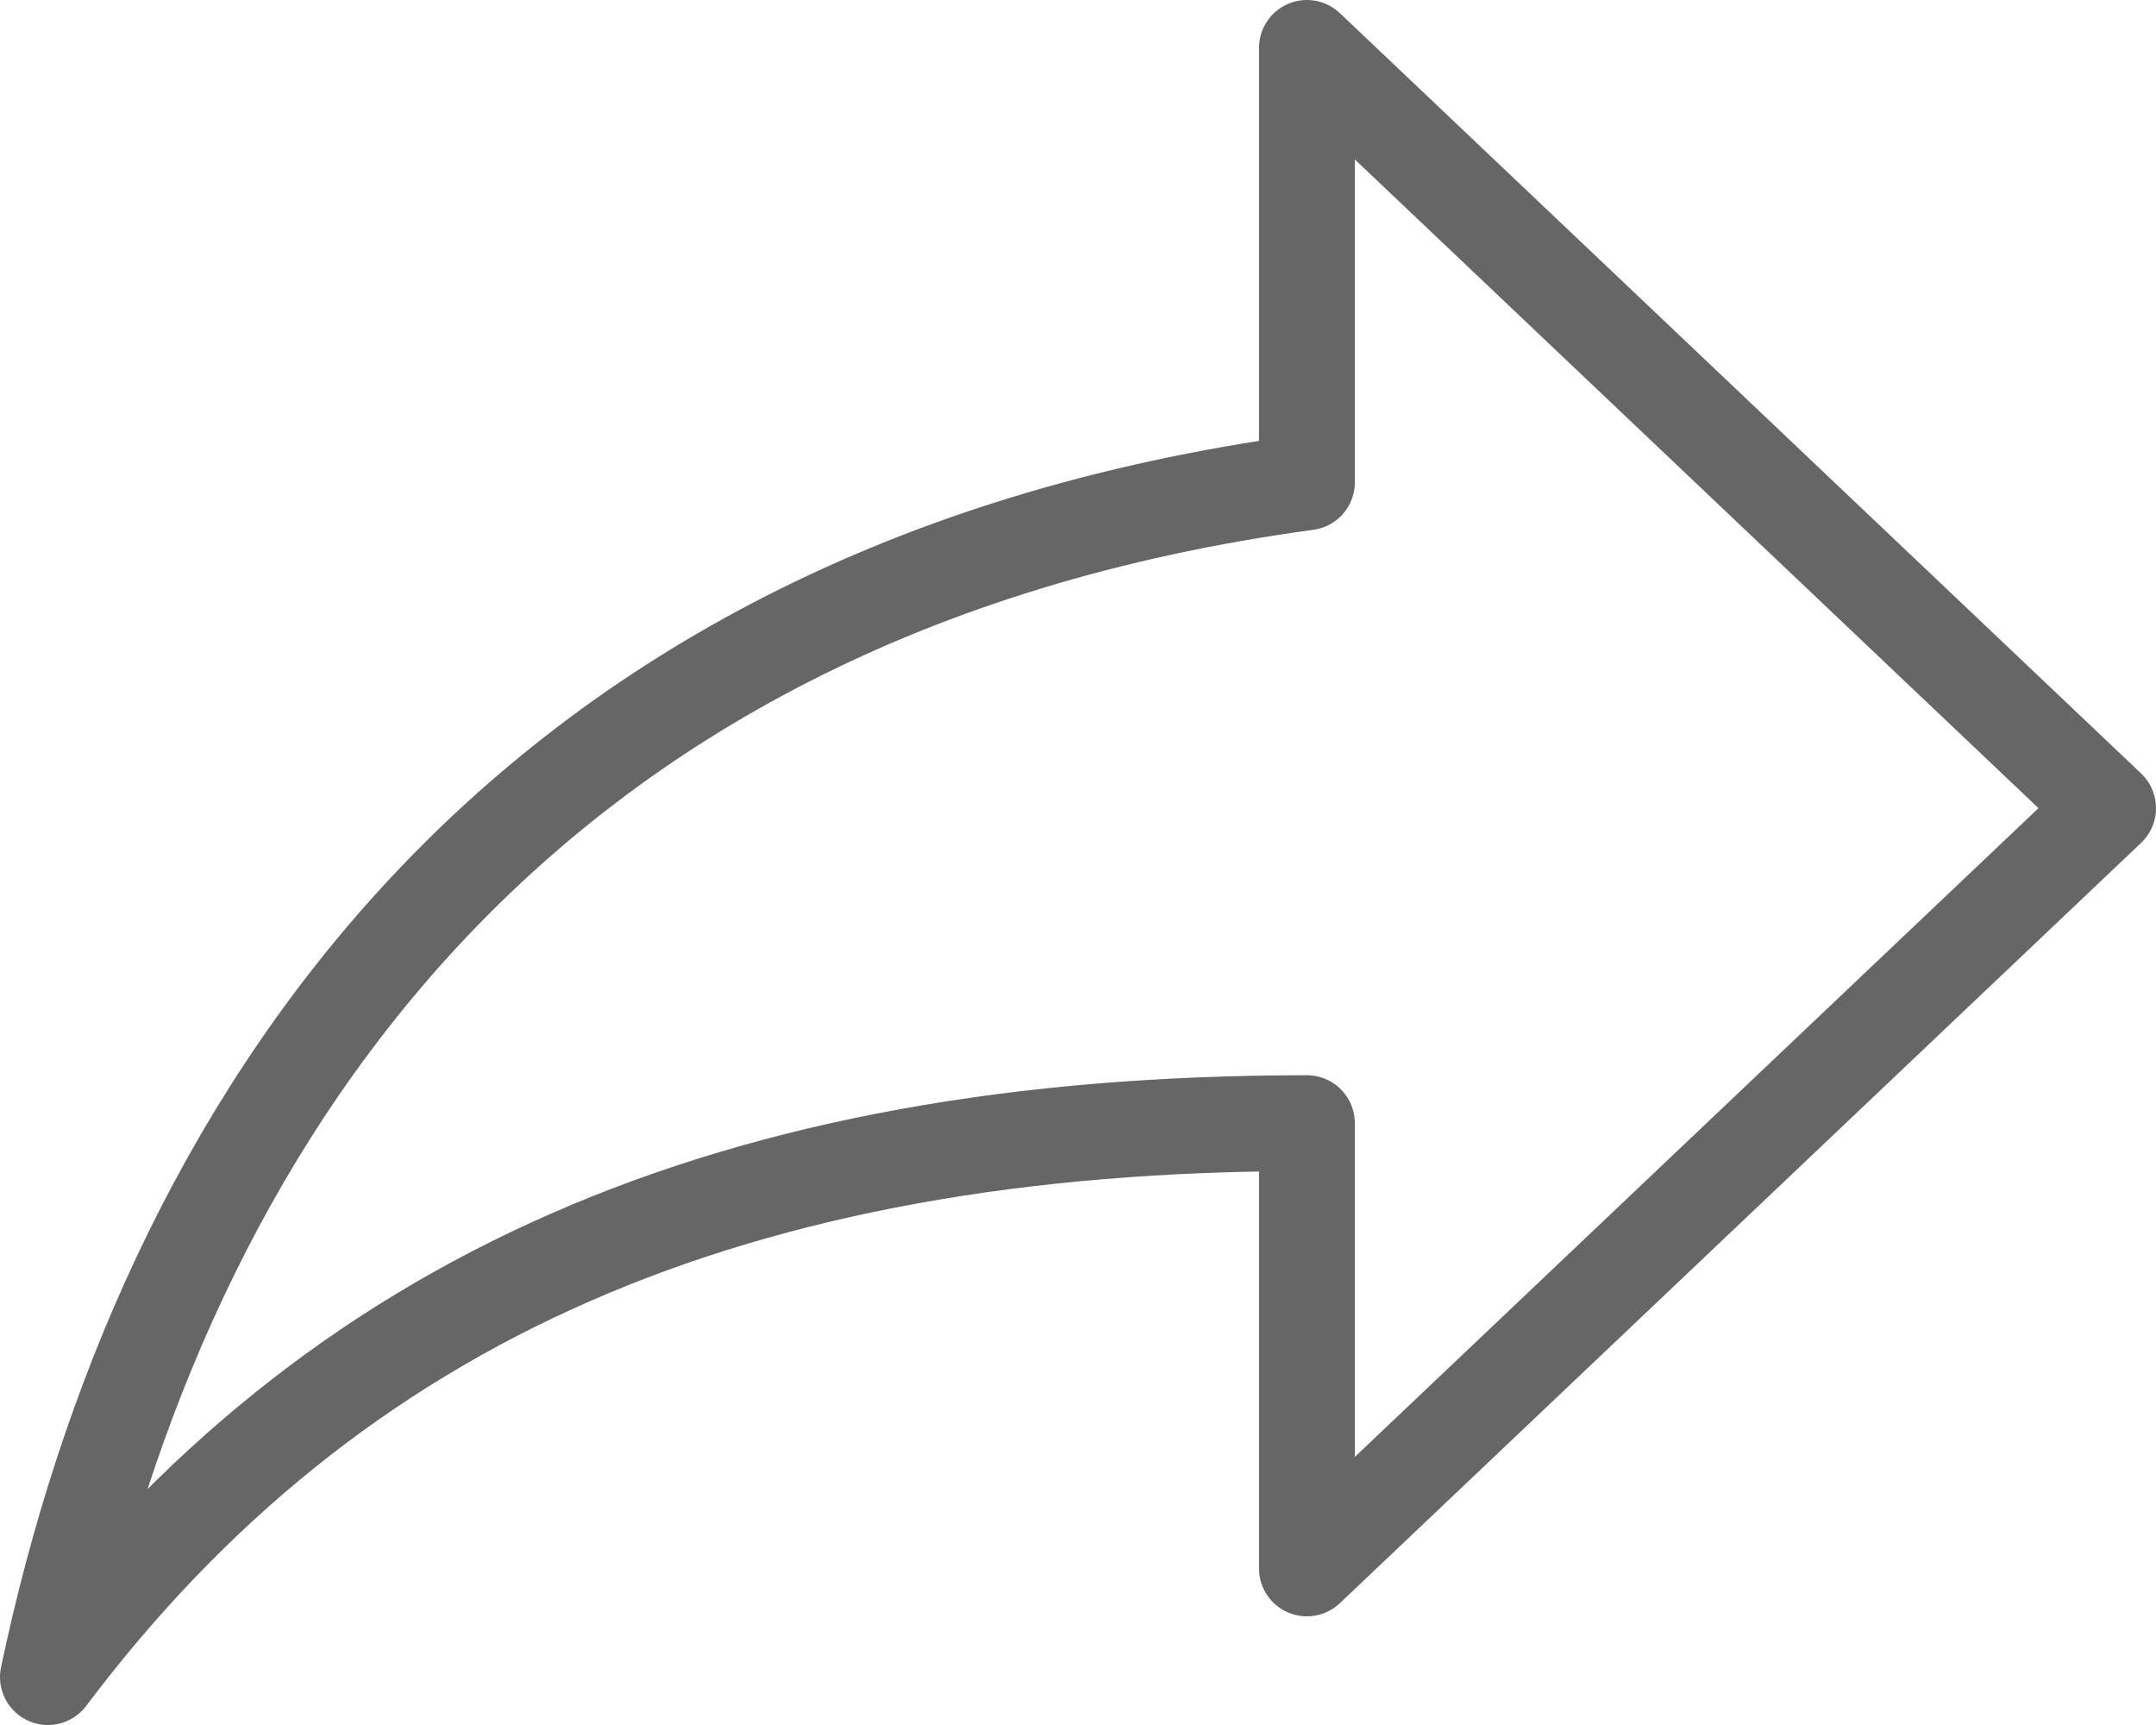 <svg xmlns="http://www.w3.org/2000/svg" width="22.5" height="18" viewBox="0 0 22.5 18"><path id="download_3_" data-name="download (3)" d="M16.139,9.533V5L24.5,12.933l-8.361,7.933V16.22C10.167,16.22,5.986,18.033,3,22,4.194,16.333,7.778,10.666,16.139,9.533Z" transform="translate(-2.5 -4.5)" fill="none" stroke="#666" stroke-linejoin="round" stroke-width="1"></path></svg>